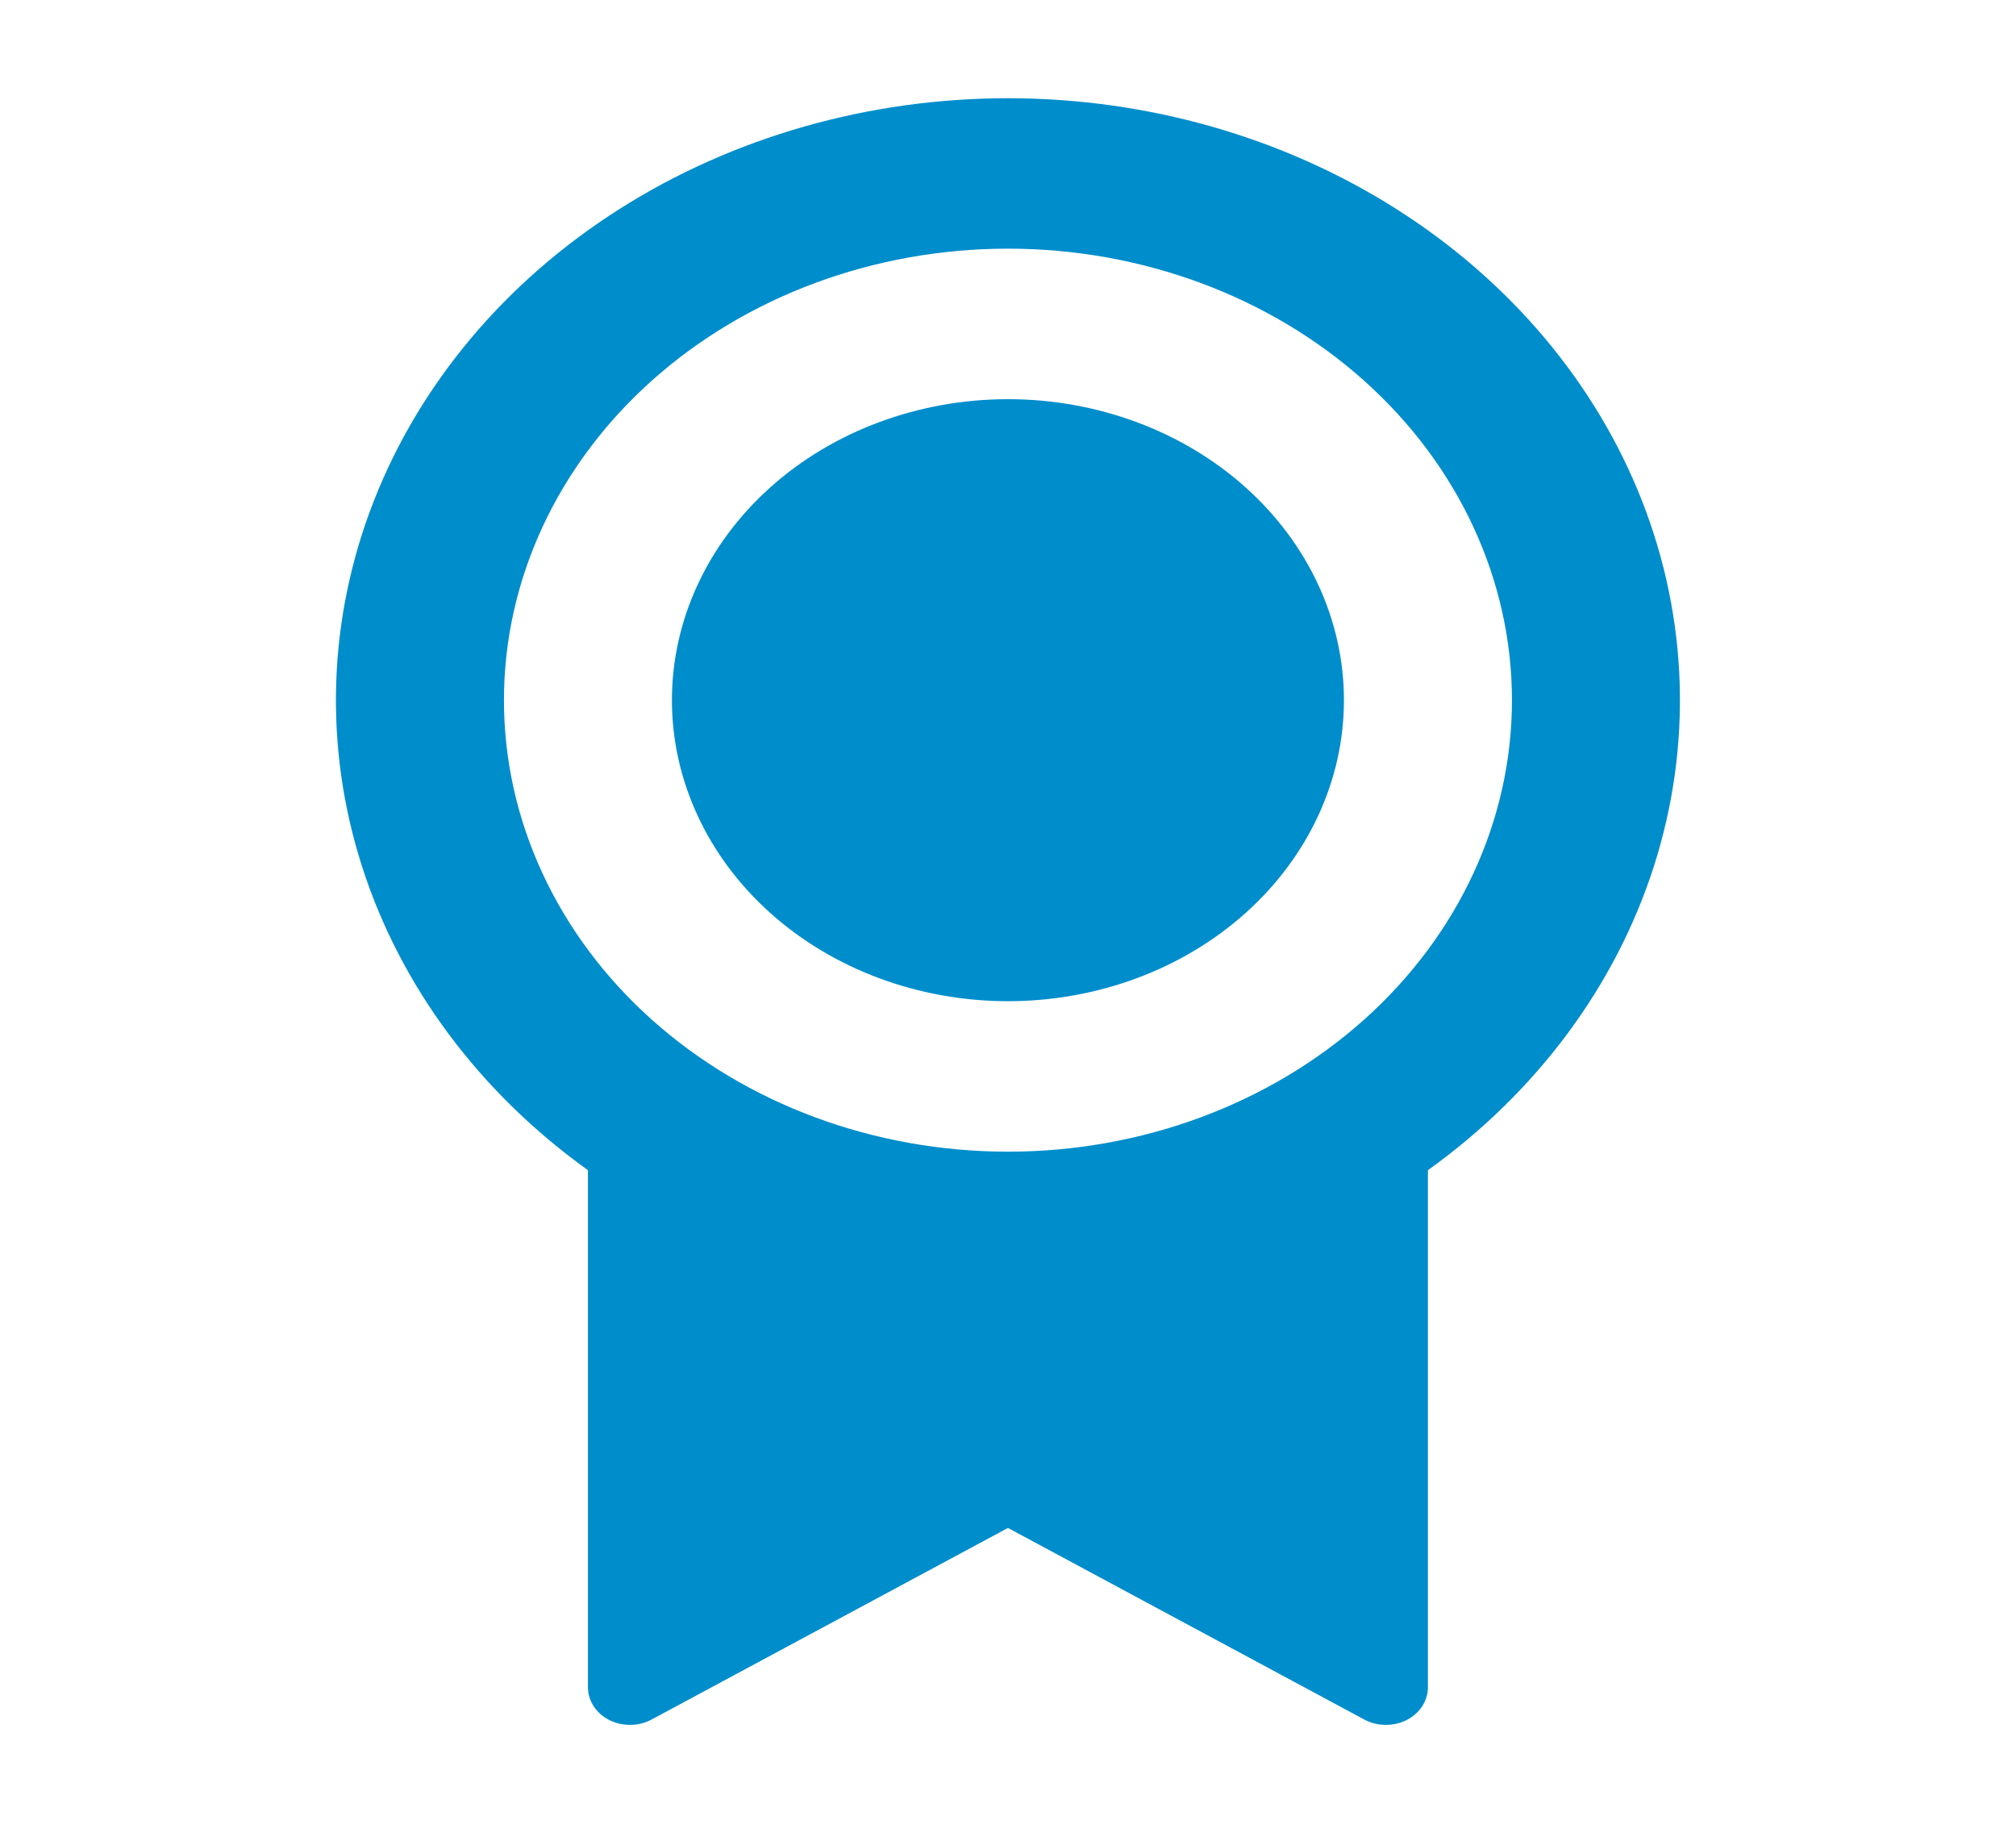 <svg width="44" height="40" viewBox="0 0 44 40" fill="none" xmlns="http://www.w3.org/2000/svg">
<path d="M31.165 25.538V36.824C31.165 36.969 31.122 37.112 31.041 37.238C30.959 37.363 30.842 37.467 30.701 37.539C30.56 37.61 30.4 37.647 30.238 37.645C30.075 37.644 29.917 37.603 29.777 37.529L21.999 33.347L14.22 37.529C14.081 37.603 13.922 37.644 13.759 37.645C13.597 37.647 13.437 37.61 13.296 37.538C13.155 37.467 13.037 37.362 12.956 37.237C12.874 37.111 12.832 36.968 12.832 36.822V25.539C10.46 23.838 8.736 21.519 7.899 18.902C7.062 16.285 7.153 13.5 8.16 10.931C9.166 8.363 11.038 6.138 13.517 4.564C15.996 2.99 18.96 2.144 21.999 2.144C25.037 2.144 28.001 2.99 30.48 4.564C32.959 6.138 34.831 8.363 35.838 10.931C36.844 13.5 36.935 16.285 36.098 18.902C35.261 21.519 33.537 23.838 31.165 25.539V25.538ZM21.999 25.135C24.916 25.135 27.714 24.097 29.777 22.249C31.84 20.401 32.999 17.895 32.999 15.281C32.999 12.668 31.84 10.161 29.777 8.313C27.714 6.465 24.916 5.427 21.999 5.427C19.081 5.427 16.283 6.465 14.22 8.313C12.158 10.161 10.999 12.668 10.999 15.281C10.999 17.895 12.158 20.401 14.22 22.249C16.283 24.097 19.081 25.135 21.999 25.135ZM21.999 21.851C20.054 21.851 18.189 21.159 16.813 19.927C15.438 18.695 14.665 17.024 14.665 15.281C14.665 13.539 15.438 11.868 16.813 10.636C18.189 9.404 20.054 8.712 21.999 8.712C23.944 8.712 25.809 9.404 27.184 10.636C28.559 11.868 29.332 13.539 29.332 15.281C29.332 17.024 28.559 18.695 27.184 19.927C25.809 21.159 23.944 21.851 21.999 21.851Z" fill="#008DCC"/>
</svg>
